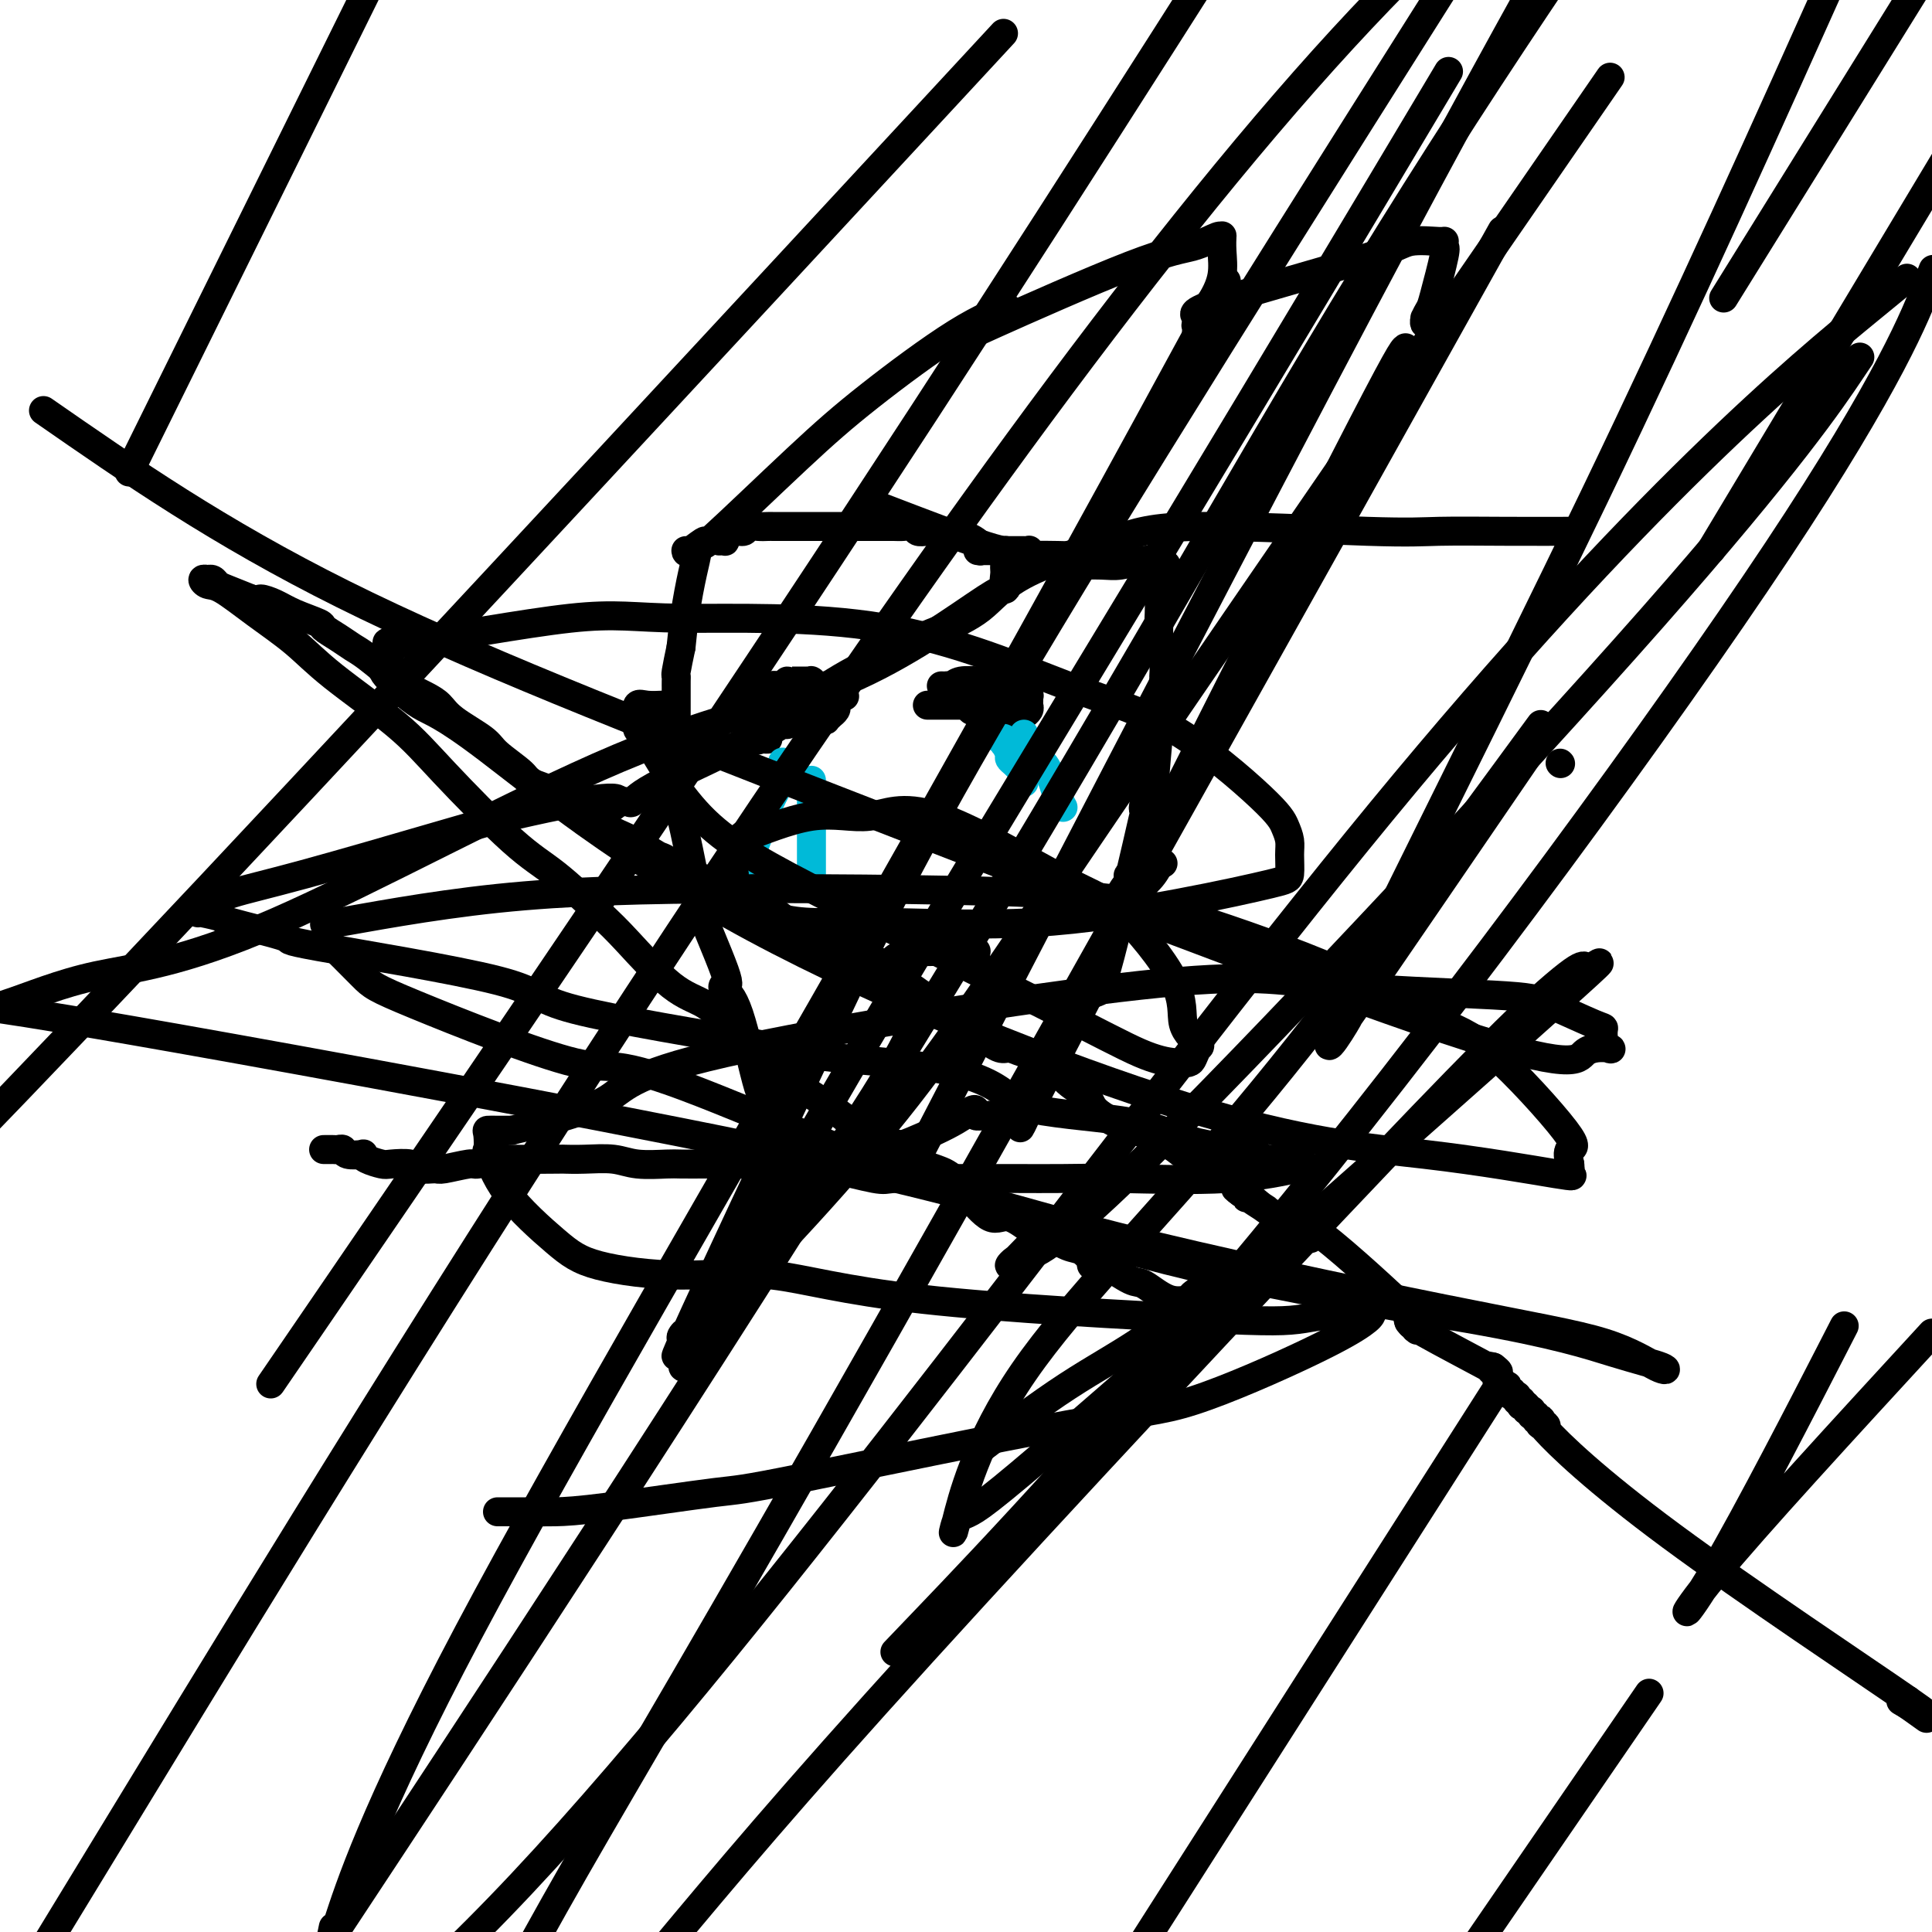 <svg viewBox='0 0 400 400' version='1.1' xmlns='http://www.w3.org/2000/svg' xmlns:xlink='http://www.w3.org/1999/xlink'><g fill='none' stroke='#000000' stroke-width='6' stroke-linecap='round' stroke-linejoin='round'><path d='M168,240c0.005,-0.026 0.009,-0.051 0,0c-0.009,0.051 -0.032,0.179 0,0c0.032,-0.179 0.118,-0.666 0,-1c-0.118,-0.334 -0.442,-0.514 -1,-1c-0.558,-0.486 -1.351,-1.279 -2,-2c-0.649,-0.721 -1.155,-1.370 -1,-1c0.155,0.370 0.972,1.760 0,0c-0.972,-1.760 -3.732,-6.670 -5,-9c-1.268,-2.330 -1.045,-2.079 -1,-1c0.045,1.079 -0.087,2.986 -1,0c-0.913,-2.986 -2.607,-10.864 -4,-15c-1.393,-4.136 -2.486,-4.529 -3,-5c-0.514,-0.471 -0.450,-1.020 0,-1c0.450,0.020 1.287,0.608 0,-3c-1.287,-3.608 -4.699,-11.412 -6,-15c-1.301,-3.588 -0.492,-2.959 0,-2c0.492,0.959 0.668,2.248 0,-1c-0.668,-3.248 -2.179,-11.032 -3,-14c-0.821,-2.968 -0.952,-1.118 -1,-1c-0.048,0.118 -0.013,-1.496 0,-2c0.013,-0.504 0.003,0.101 0,0c-0.003,-0.101 -0.001,-0.909 0,0c0.001,0.909 0.000,3.536 0,-1c-0.000,-4.536 -0.001,-16.235 0,-21c0.001,-4.765 0.003,-2.597 0,-2c-0.003,0.597 -0.011,-0.376 0,-1c0.011,-0.624 0.041,-0.899 0,-1c-0.041,-0.101 -0.155,-0.029 0,-1c0.155,-0.971 0.577,-2.986 1,-5'/><path d='M141,134c0.834,-8.982 2.419,-15.439 3,-18c0.581,-2.561 0.156,-1.228 0,-1c-0.156,0.228 -0.045,-0.649 0,-1c0.045,-0.351 0.022,-0.175 0,0'/><path d='M149,112c0.029,-0.002 0.059,-0.003 0,0c-0.059,0.003 -0.206,0.011 0,0c0.206,-0.011 0.766,-0.040 1,0c0.234,0.040 0.142,0.151 0,0c-0.142,-0.151 -0.334,-0.562 0,-1c0.334,-0.438 1.192,-0.902 2,-1c0.808,-0.098 1.565,0.170 2,0c0.435,-0.170 0.549,-0.778 1,-1c0.451,-0.222 1.241,-0.060 2,0c0.759,0.060 1.487,0.016 2,0c0.513,-0.016 0.810,-0.004 1,0c0.190,0.004 0.274,0.001 1,0c0.726,-0.001 2.095,-0.000 3,0c0.905,0.000 1.345,0.000 2,0c0.655,-0.000 1.526,-0.000 2,0c0.474,0.000 0.551,0.000 1,0c0.449,-0.000 1.270,-0.000 2,0c0.730,0.000 1.369,-0.000 2,0c0.631,0.000 1.252,0.000 2,0c0.748,-0.000 1.622,-0.000 2,0c0.378,0.000 0.261,0.000 1,0c0.739,-0.000 2.334,-0.001 3,0c0.666,0.001 0.401,0.004 1,0c0.599,-0.004 2.061,-0.015 3,0c0.939,0.015 1.357,0.057 2,0c0.643,-0.057 1.513,-0.211 2,0c0.487,0.211 0.593,0.788 1,1c0.407,0.212 1.116,0.061 2,0c0.884,-0.061 1.942,-0.030 3,0'/><path d='M195,110c6.318,0.378 2.113,0.823 1,1c-1.113,0.177 0.865,0.086 2,0c1.135,-0.086 1.429,-0.168 2,0c0.571,0.168 1.421,0.585 2,1c0.579,0.415 0.887,0.829 1,1c0.113,0.171 0.032,0.098 0,0c-0.032,-0.098 -0.014,-0.222 0,0c0.014,0.222 0.025,0.792 0,1c-0.025,0.208 -0.084,0.056 0,0c0.084,-0.056 0.313,-0.015 0,0c-0.313,0.015 -1.166,0.004 0,0c1.166,-0.004 4.351,-0.002 6,0c1.649,0.002 1.763,0.004 2,0c0.237,-0.004 0.599,-0.015 1,0c0.401,0.015 0.843,0.057 1,0c0.157,-0.057 0.031,-0.211 0,0c-0.031,0.211 0.034,0.788 0,1c-0.034,0.212 -0.167,0.061 1,0c1.167,-0.061 3.633,-0.030 5,0c1.367,0.030 1.634,0.060 2,0c0.366,-0.060 0.829,-0.208 1,0c0.171,0.208 0.049,0.774 0,1c-0.049,0.226 -0.024,0.113 0,0'/><path d='M222,116c4.262,1.154 1.418,1.037 0,1c-1.418,-0.037 -1.410,0.004 0,0c1.410,-0.004 4.220,-0.054 6,0c1.780,0.054 2.528,0.211 4,0c1.472,-0.211 3.666,-0.790 5,-1c1.334,-0.210 1.807,-0.053 2,0c0.193,0.053 0.104,0.000 0,0c-0.104,-0.000 -0.224,0.051 0,0c0.224,-0.051 0.791,-0.206 1,0c0.209,0.206 0.060,0.773 0,1c-0.060,0.227 -0.030,0.113 0,0'/><path d='M240,117c2.785,0.042 0.746,-0.354 0,0c-0.746,0.354 -0.200,1.457 0,2c0.200,0.543 0.053,0.527 0,1c-0.053,0.473 -0.014,1.435 0,2c0.014,0.565 0.003,0.731 0,1c-0.003,0.269 0.003,0.639 0,1c-0.003,0.361 -0.015,0.713 0,1c0.015,0.287 0.057,0.511 0,2c-0.057,1.489 -0.211,4.245 0,6c0.211,1.755 0.789,2.508 1,3c0.211,0.492 0.057,0.721 0,1c-0.057,0.279 -0.015,0.608 0,1c0.015,0.392 0.003,0.847 0,1c-0.003,0.153 0.001,0.005 0,0c-0.001,-0.005 -0.008,0.132 0,0c0.008,-0.132 0.031,-0.535 0,0c-0.031,0.535 -0.117,2.006 0,1c0.117,-1.006 0.438,-4.490 0,0c-0.438,4.490 -1.633,16.955 -2,22c-0.367,5.045 0.095,2.669 0,2c-0.095,-0.669 -0.745,0.368 -1,1c-0.255,0.632 -0.113,0.858 0,1c0.113,0.142 0.198,0.199 0,0c-0.198,-0.199 -0.680,-0.654 -1,0c-0.320,0.654 -0.478,2.415 0,1c0.478,-1.415 1.592,-6.008 0,1c-1.592,7.008 -5.890,25.618 -8,33c-2.110,7.382 -2.031,3.538 -2,2c0.031,-1.538 0.016,-0.769 0,0'/><path d='M227,203c-1.873,6.282 -0.555,1.487 0,0c0.555,-1.487 0.346,0.336 0,1c-0.346,0.664 -0.828,0.171 -1,0c-0.172,-0.171 -0.033,-0.018 0,0c0.033,0.018 -0.039,-0.099 0,0c0.039,0.099 0.190,0.414 0,1c-0.190,0.586 -0.722,1.443 0,0c0.722,-1.443 2.697,-5.185 0,0c-2.697,5.185 -10.067,19.298 -13,25c-2.933,5.702 -1.431,2.992 -1,2c0.431,-0.992 -0.210,-0.266 -1,0c-0.790,0.266 -1.728,0.071 -2,0c-0.272,-0.071 0.124,-0.019 0,0c-0.124,0.019 -0.768,0.005 -1,0c-0.232,-0.005 -0.052,-0.001 0,0c0.052,0.001 -0.025,0.000 0,0c0.025,-0.000 0.151,0.001 0,0c-0.151,-0.001 -0.580,-0.004 -1,0c-0.420,0.004 -0.830,0.015 -1,0c-0.170,-0.015 -0.101,-0.057 0,0c0.101,0.057 0.234,0.211 0,0c-0.234,-0.211 -0.833,-0.789 -1,-1c-0.167,-0.211 0.100,-0.057 0,0c-0.100,0.057 -0.565,0.015 -1,0c-0.435,-0.015 -0.838,-0.004 -1,0c-0.162,0.004 -0.081,0.002 0,0'/><path d='M203,231c-1.485,0.141 -0.198,-0.008 0,0c0.198,0.008 -0.694,0.171 -1,0c-0.306,-0.171 -0.026,-0.677 0,-1c0.026,-0.323 -0.202,-0.465 -1,0c-0.798,0.465 -2.165,1.536 -5,3c-2.835,1.464 -7.137,3.320 -9,4c-1.863,0.680 -1.286,0.182 -1,0c0.286,-0.182 0.283,-0.049 0,0c-0.283,0.049 -0.845,0.013 -1,0c-0.155,-0.013 0.099,-0.004 0,0c-0.099,0.004 -0.549,0.001 -1,0c-0.451,-0.001 -0.903,-0.001 -1,0c-0.097,0.001 0.162,0.003 0,0c-0.162,-0.003 -0.746,-0.011 -1,0c-0.254,0.011 -0.177,0.041 0,0c0.177,-0.041 0.453,-0.155 -1,0c-1.453,0.155 -4.637,0.578 -6,1c-1.363,0.422 -0.905,0.845 -1,1c-0.095,0.155 -0.741,0.044 -1,0c-0.259,-0.044 -0.129,-0.022 0,0'/><path d='M173,239c-4.868,1.238 -2.036,0.333 -1,0c1.036,-0.333 0.278,-0.093 0,0c-0.278,0.093 -0.074,0.039 0,0c0.074,-0.039 0.020,-0.062 0,0c-0.020,0.062 -0.005,0.209 0,0c0.005,-0.209 0.002,-0.774 0,-1c-0.002,-0.226 -0.001,-0.113 0,0'/><path d='M159,147c-0.000,-0.301 -0.000,-0.603 0,-1c0.000,-0.397 0.000,-0.890 0,-1c-0.000,-0.110 -0.001,0.163 0,0c0.001,-0.163 0.004,-0.761 0,-1c-0.004,-0.239 -0.016,-0.120 0,0c0.016,0.120 0.060,0.243 0,0c-0.060,-0.243 -0.223,-0.850 0,-1c0.223,-0.150 0.830,0.156 1,0c0.170,-0.156 -0.099,-0.774 0,-1c0.099,-0.226 0.566,-0.061 1,0c0.434,0.061 0.834,0.016 1,0c0.166,-0.016 0.096,-0.004 0,0c-0.096,0.004 -0.218,0.001 0,0c0.218,-0.001 0.777,-0.000 1,0c0.223,0.000 0.112,0.000 0,0'/><path d='M163,142c0.574,-1.000 0.010,-1.000 0,-1c-0.010,-0.000 0.536,-0.000 1,0c0.464,0.000 0.846,0.000 1,0c0.154,-0.000 0.079,-0.000 0,0c-0.079,0.000 -0.161,0.000 0,0c0.161,-0.000 0.565,-0.000 1,0c0.435,0.000 0.901,0.000 1,0c0.099,-0.000 -0.170,-0.001 0,0c0.170,0.001 0.780,0.004 1,0c0.220,-0.004 0.049,-0.015 0,0c-0.049,0.015 0.024,0.057 0,0c-0.024,-0.057 -0.146,-0.211 0,0c0.146,0.211 0.560,0.789 1,1c0.440,0.211 0.906,0.057 1,0c0.094,-0.057 -0.185,-0.015 0,0c0.185,0.015 0.835,0.004 1,0c0.165,-0.004 -0.153,-0.001 0,0c0.153,0.001 0.777,0.001 1,0c0.223,-0.001 0.046,-0.001 0,0c-0.046,0.001 0.039,0.004 0,0c-0.039,-0.004 -0.203,-0.016 0,0c0.203,0.016 0.773,0.060 1,0c0.227,-0.060 0.112,-0.222 0,0c-0.112,0.222 -0.223,0.829 0,1c0.223,0.171 0.778,-0.094 1,0c0.222,0.094 0.111,0.547 0,1'/><path d='M174,144c1.706,0.306 0.471,0.071 0,0c-0.471,-0.071 -0.178,0.022 0,0c0.178,-0.022 0.240,-0.160 0,0c-0.240,0.160 -0.783,0.618 -1,1c-0.217,0.382 -0.110,0.690 0,1c0.110,0.310 0.222,0.623 0,1c-0.222,0.377 -0.777,0.819 -1,1c-0.223,0.181 -0.115,0.101 0,0c0.115,-0.101 0.238,-0.223 0,0c-0.238,0.223 -0.838,0.792 -1,1c-0.162,0.208 0.114,0.056 0,0c-0.114,-0.056 -0.618,-0.015 -1,0c-0.382,0.015 -0.642,0.004 -1,0c-0.358,-0.004 -0.813,-0.001 -1,0c-0.187,0.001 -0.105,0.000 0,0c0.105,-0.000 0.234,-0.000 0,0c-0.234,0.000 -0.833,0.000 -1,0c-0.167,-0.000 0.096,-0.001 0,0c-0.096,0.001 -0.551,0.005 -1,0c-0.449,-0.005 -0.891,-0.017 -1,0c-0.109,0.017 0.117,0.064 0,0c-0.117,-0.064 -0.577,-0.238 -1,0c-0.423,0.238 -0.810,0.887 -1,1c-0.190,0.113 -0.184,-0.309 -1,0c-0.816,0.309 -2.456,1.351 -3,2c-0.544,0.649 0.007,0.906 0,1c-0.007,0.094 -0.574,0.027 -1,0c-0.426,-0.027 -0.713,-0.013 -1,0'/><path d='M157,153c-2.166,0.683 -0.580,0.391 0,0c0.580,-0.391 0.155,-0.882 0,-1c-0.155,-0.118 -0.042,0.137 0,0c0.042,-0.137 0.011,-0.666 0,-1c-0.011,-0.334 -0.003,-0.475 0,0c0.003,0.475 0.001,1.564 0,2c-0.001,0.436 -0.000,0.218 0,0'/><path d='M165,146c-0.081,0.000 -0.161,0.000 0,0c0.161,-0.000 0.565,-0.001 1,0c0.435,0.001 0.901,0.004 1,0c0.099,-0.004 -0.170,-0.016 0,0c0.170,0.016 0.777,0.061 1,0c0.223,-0.061 0.060,-0.226 0,0c-0.060,0.226 -0.017,0.845 0,1c0.017,0.155 0.008,-0.155 0,0c-0.008,0.155 -0.016,0.773 0,1c0.016,0.227 0.054,0.061 0,0c-0.054,-0.061 -0.200,-0.016 -1,0c-0.800,0.016 -2.254,0.005 -3,0c-0.746,-0.005 -0.786,-0.004 -1,0c-0.214,0.004 -0.604,0.011 -1,0c-0.396,-0.011 -0.799,-0.042 -1,0c-0.201,0.042 -0.200,0.155 0,0c0.200,-0.155 0.600,-0.577 1,-1'/><path d='M162,147c-0.932,0.199 -0.261,0.197 0,0c0.261,-0.197 0.112,-0.589 0,-1c-0.112,-0.411 -0.188,-0.842 0,-1c0.188,-0.158 0.639,-0.042 1,0c0.361,0.042 0.633,0.011 1,0c0.367,-0.011 0.830,-0.003 1,0c0.170,0.003 0.046,0.001 0,0c-0.046,-0.001 -0.013,-0.000 0,0c0.013,0.000 0.007,0.000 0,0'/><path d='M195,142c0.032,0.001 0.064,0.001 0,0c-0.064,-0.001 -0.223,-0.004 0,0c0.223,0.004 0.830,0.015 1,0c0.170,-0.015 -0.097,-0.057 0,0c0.097,0.057 0.557,0.212 1,0c0.443,-0.212 0.868,-0.790 2,-1c1.132,-0.210 2.972,-0.053 4,0c1.028,0.053 1.246,0.000 2,0c0.754,-0.000 2.045,0.052 3,0c0.955,-0.052 1.575,-0.207 2,0c0.425,0.207 0.653,0.778 1,1c0.347,0.222 0.811,0.097 1,0c0.189,-0.097 0.103,-0.167 0,0c-0.103,0.167 -0.224,0.570 0,1c0.224,0.430 0.793,0.889 1,1c0.207,0.111 0.052,-0.124 0,0c-0.052,0.124 0.000,0.608 0,1c-0.000,0.392 -0.052,0.694 0,1c0.052,0.306 0.208,0.618 0,1c-0.208,0.382 -0.781,0.834 -1,1c-0.219,0.166 -0.083,0.045 0,0c0.083,-0.045 0.114,-0.016 0,0c-0.114,0.016 -0.373,0.018 -1,0c-0.627,-0.018 -1.621,-0.056 -2,0c-0.379,0.056 -0.143,0.206 -1,0c-0.857,-0.206 -2.807,-0.766 -4,-1c-1.193,-0.234 -1.629,-0.140 -2,0c-0.371,0.140 -0.677,0.326 -1,0c-0.323,-0.326 -0.661,-1.163 -1,-2'/><path d='M200,145c-2.011,-0.248 -0.540,0.130 0,0c0.540,-0.130 0.149,-0.770 0,-1c-0.149,-0.230 -0.055,-0.051 0,0c0.055,0.051 0.070,-0.025 0,0c-0.070,0.025 -0.226,0.150 0,0c0.226,-0.150 0.833,-0.576 1,-1c0.167,-0.424 -0.105,-0.846 0,-1c0.105,-0.154 0.588,-0.041 1,0c0.412,0.041 0.754,0.011 1,0c0.246,-0.011 0.395,-0.004 1,0c0.605,0.004 1.665,0.005 2,0c0.335,-0.005 -0.054,-0.015 0,0c0.054,0.015 0.550,0.056 1,0c0.450,-0.056 0.853,-0.207 1,0c0.147,0.207 0.039,0.772 0,1c-0.039,0.228 -0.011,0.118 0,0c0.011,-0.118 0.003,-0.243 0,0c-0.003,0.243 0.000,0.854 0,1c-0.000,0.146 -0.004,-0.172 0,0c0.004,0.172 0.016,0.834 0,1c-0.016,0.166 -0.060,-0.166 0,0c0.060,0.166 0.223,0.829 0,1c-0.223,0.171 -0.833,-0.150 -1,0c-0.167,0.150 0.109,0.772 0,1c-0.109,0.228 -0.604,0.063 -1,0c-0.396,-0.063 -0.694,-0.024 -1,0c-0.306,0.024 -0.621,0.031 -1,0c-0.379,-0.031 -0.823,-0.101 -1,0c-0.177,0.101 -0.086,0.373 0,0c0.086,-0.373 0.167,-1.392 0,-2c-0.167,-0.608 -0.584,-0.804 -1,-1'/><path d='M202,144c-0.380,-0.497 -0.830,-0.238 -1,0c-0.170,0.238 -0.061,0.456 0,0c0.061,-0.456 0.073,-1.586 0,-2c-0.073,-0.414 -0.230,-0.111 0,0c0.230,0.111 0.846,0.029 1,0c0.154,-0.029 -0.155,-0.004 0,0c0.155,0.004 0.774,-0.014 1,0c0.226,0.014 0.061,0.060 0,0c-0.061,-0.060 -0.016,-0.227 0,0c0.016,0.227 0.004,0.848 0,1c-0.004,0.152 -0.001,-0.166 0,0c0.001,0.166 -0.002,0.815 0,1c0.002,0.185 0.007,-0.094 0,0c-0.007,0.094 -0.026,0.561 0,1c0.026,0.439 0.099,0.850 0,1c-0.099,0.150 -0.369,0.040 -1,0c-0.631,-0.040 -1.623,-0.011 -2,0c-0.377,0.011 -0.140,0.003 -1,0c-0.860,-0.003 -2.818,-0.001 -4,0c-1.182,0.001 -1.587,0.000 -2,0c-0.413,-0.000 -0.832,-0.000 -1,0c-0.168,0.000 -0.084,0.000 0,0'/></g>
<g fill='none' stroke='#00BAD8' stroke-width='6' stroke-linecap='round' stroke-linejoin='round'><path d='M207,153c0.414,-0.128 0.828,-0.256 1,0c0.172,0.256 0.101,0.894 0,1c-0.101,0.106 -0.233,-0.322 0,0c0.233,0.322 0.832,1.392 1,2c0.168,0.608 -0.095,0.754 0,1c0.095,0.246 0.547,0.591 1,1c0.453,0.409 0.906,0.880 1,1c0.094,0.120 -0.171,-0.113 0,0c0.171,0.113 0.778,0.570 1,1c0.222,0.430 0.060,0.834 0,1c-0.060,0.166 -0.016,0.096 0,0c0.016,-0.096 0.004,-0.218 0,0c-0.004,0.218 -0.001,0.777 0,1c0.001,0.223 0.001,0.112 0,0'/><path d='M212,152c0.033,0.446 0.066,0.893 0,1c-0.066,0.107 -0.229,-0.125 0,0c0.229,0.125 0.852,0.608 1,1c0.148,0.392 -0.178,0.692 0,1c0.178,0.308 0.859,0.624 1,1c0.141,0.376 -0.260,0.812 0,1c0.260,0.188 1.180,0.127 2,1c0.820,0.873 1.540,2.679 2,4c0.460,1.321 0.659,2.158 1,3c0.341,0.842 0.822,1.688 1,2c0.178,0.312 0.051,0.089 0,0c-0.051,-0.089 -0.025,-0.045 0,0'/><path d='M162,158c-0.006,0.063 -0.012,0.126 0,0c0.012,-0.126 0.040,-0.442 0,0c-0.040,0.442 -0.150,1.640 0,2c0.150,0.360 0.558,-0.119 0,1c-0.558,1.119 -2.083,3.836 -3,6c-0.917,2.164 -1.226,3.774 -2,6c-0.774,2.226 -2.011,5.066 -3,8c-0.989,2.934 -1.729,5.962 -2,7c-0.271,1.038 -0.073,0.087 0,0c0.073,-0.087 0.021,0.689 0,1c-0.021,0.311 -0.010,0.155 0,0'/><path d='M168,162c0.000,0.134 0.000,0.267 0,0c0.000,-0.267 0.000,-0.935 0,0c0.000,0.935 0.000,3.473 0,4c-0.000,0.527 0.000,-0.958 0,1c0.000,1.958 0.000,7.360 0,10c0.000,2.640 0.000,2.518 0,3c0.000,0.482 0.000,1.566 0,2c0.000,0.434 0.000,0.217 0,0'/></g>
<g fill='none' stroke='#000000' stroke-width='6' stroke-linecap='round' stroke-linejoin='round'><path d='M183,201c0.022,0.120 0.044,0.240 0,0c-0.044,-0.240 -0.155,-0.838 0,-1c0.155,-0.162 0.576,0.114 1,0c0.424,-0.114 0.851,-0.619 1,-1c0.149,-0.381 0.020,-0.638 1,-1c0.980,-0.362 3.069,-0.829 4,-1c0.931,-0.171 0.705,-0.046 1,0c0.295,0.046 1.112,0.012 2,0c0.888,-0.012 1.848,-0.003 2,0c0.152,0.003 -0.505,0.001 0,0c0.505,-0.001 2.173,-0.000 3,0c0.827,0.000 0.814,0.000 1,0c0.186,-0.000 0.572,-0.001 1,0c0.428,0.001 0.899,0.004 1,0c0.101,-0.004 -0.169,-0.015 0,0c0.169,0.015 0.777,0.056 1,0c0.223,-0.056 0.060,-0.207 0,0c-0.060,0.207 -0.017,0.774 0,1c0.017,0.226 0.009,0.113 0,0'/><path d='M142,114c0.029,0.305 0.058,0.609 1,0c0.942,-0.609 2.796,-2.133 3,-2c0.204,0.133 -1.243,1.923 2,-1c3.243,-2.923 11.177,-10.559 17,-16c5.823,-5.441 9.536,-8.689 15,-13c5.464,-4.311 12.681,-9.686 18,-13c5.319,-3.314 8.742,-4.566 10,-5c1.258,-0.434 0.351,-0.049 0,0c-0.351,0.049 -0.144,-0.238 0,0c0.144,0.238 0.227,0.999 0,1c-0.227,0.001 -0.765,-0.760 -2,0c-1.235,0.760 -3.168,3.041 -4,4c-0.832,0.959 -0.562,0.597 -1,1c-0.438,0.403 -1.585,1.571 -2,2c-0.415,0.429 -0.097,0.121 0,0c0.097,-0.121 -0.026,-0.053 0,0c0.026,0.053 0.202,0.092 0,0c-0.202,-0.092 -0.782,-0.313 0,-1c0.782,-0.687 2.928,-1.838 3,-2c0.072,-0.162 -1.928,0.665 4,-2c5.928,-2.665 19.785,-8.821 28,-12c8.215,-3.179 10.789,-3.380 13,-4c2.211,-0.620 4.058,-1.658 5,-2c0.942,-0.342 0.979,0.011 1,0c0.021,-0.011 0.025,-0.387 0,0c-0.025,0.387 -0.079,1.537 0,3c0.079,1.463 0.290,3.240 0,5c-0.290,1.760 -1.083,3.503 -2,5c-0.917,1.497 -1.959,2.749 -3,4'/><path d='M248,66c-0.784,1.776 -0.244,1.716 0,2c0.244,0.284 0.194,0.911 0,1c-0.194,0.089 -0.530,-0.362 0,-1c0.530,-0.638 1.925,-1.463 1,-2c-0.925,-0.537 -4.171,-0.786 2,-3c6.171,-2.214 21.758,-6.393 30,-9c8.242,-2.607 9.138,-3.641 11,-4c1.862,-0.359 4.688,-0.044 6,0c1.312,0.044 1.109,-0.182 1,0c-0.109,0.182 -0.124,0.773 0,1c0.124,0.227 0.387,0.090 0,2c-0.387,1.910 -1.424,5.867 -2,8c-0.576,2.133 -0.690,2.442 -1,3c-0.310,0.558 -0.815,1.366 -1,2c-0.185,0.634 -0.050,1.094 0,1c0.050,-0.094 0.014,-0.741 0,-1c-0.014,-0.259 -0.007,-0.129 0,0'/><path d='M291,72c-0.531,0.353 -1.063,0.706 -13,24c-11.937,23.294 -35.280,69.529 -44,87c-8.720,17.471 -2.816,6.176 -1,2c1.816,-4.176 -0.455,-1.235 -1,0c-0.545,1.235 0.638,0.764 2,0c1.362,-0.764 2.905,-1.821 4,-3c1.095,-1.179 1.741,-2.480 2,-3c0.259,-0.520 0.129,-0.260 0,0'/><path d='M240,179c-0.236,-0.087 -0.472,-0.174 -1,0c-0.528,0.174 -1.349,0.610 -2,1c-0.651,0.390 -1.133,0.733 -2,1c-0.867,0.267 -2.118,0.456 -1,0c1.118,-0.456 4.605,-1.559 6,-2c1.395,-0.441 0.697,-0.221 0,0'/><path d='M213,258c-1.883,1.957 -3.766,3.914 -4,4c-0.234,0.086 1.180,-1.698 3,-2c1.820,-0.302 4.044,0.878 29,-24c24.956,-24.878 72.642,-75.813 101,-108c28.358,-32.187 37.388,-45.625 41,-51c3.612,-5.375 1.806,-2.688 0,0'/><path d='M319,150c-20.995,28.636 -41.990,57.271 -61,80c-19.010,22.729 -36.037,39.550 -46,54c-9.963,14.450 -12.864,26.529 -14,31c-1.136,4.471 -0.508,1.332 0,0c0.508,-1.332 0.895,-0.859 3,-2c2.105,-1.141 5.928,-3.897 29,-24c23.072,-20.103 65.391,-57.554 85,-75c19.609,-17.446 16.507,-14.888 15,-14c-1.507,0.888 -1.418,0.105 -2,0c-0.582,-0.105 -1.837,0.467 -6,4c-4.163,3.533 -11.236,10.028 -36,36c-24.764,25.972 -67.218,71.421 -95,102c-27.782,30.579 -40.891,46.290 -54,62'/><path d='M192,335c-5.823,6.086 -11.646,12.172 0,0c11.646,-12.172 40.761,-42.603 76,-86c35.239,-43.397 76.603,-99.761 100,-135c23.397,-35.239 28.828,-49.354 31,-55c2.172,-5.646 1.086,-2.823 0,0'/><path d='M387,64c6.768,-5.548 13.536,-11.095 0,0c-13.536,11.095 -47.375,38.833 -101,104c-53.625,65.167 -127.036,167.762 -178,222c-50.964,54.238 -79.482,60.119 -108,66'/><path d='M66,272c-8.622,12.600 -17.244,25.200 0,0c17.244,-25.200 60.356,-88.200 98,-145c37.644,-56.800 69.822,-107.400 102,-158'/><path d='M191,25c14.533,-15.689 29.067,-31.378 0,0c-29.067,31.378 -101.733,109.822 -147,158c-45.267,48.178 -63.133,66.089 -81,84'/><path d='M35,81c-7.167,14.500 -14.333,29.000 0,0c14.333,-29.000 50.167,-101.500 86,-174'/><path d='M30,369c-23.578,38.689 -47.156,77.378 0,0c47.156,-77.378 165.044,-270.822 248,-361c82.956,-90.178 130.978,-77.089 179,-64'/><path d='M366,47c-7.917,12.750 -15.833,25.500 0,0c15.833,-25.500 55.417,-89.250 95,-153'/><path d='M379,280c2.446,-4.762 4.893,-9.524 0,0c-4.893,9.524 -17.125,33.333 -24,45c-6.875,11.667 -8.393,11.190 0,1c8.393,-10.190 26.696,-30.095 45,-50'/><path d='M337,357c3.833,-5.583 7.667,-11.167 0,0c-7.667,11.167 -26.833,39.083 -46,67'/><path d='M300,303c8.083,-12.667 16.167,-25.333 0,0c-16.167,25.333 -56.583,88.667 -97,152'/><path d='M365,96c-9.250,15.417 -18.500,30.833 0,0c18.500,-30.833 64.750,-107.917 111,-185'/><path d='M318,154c-15.735,23.011 -31.470,46.022 -37,54c-5.530,7.978 -0.853,0.922 -2,3c-1.147,2.078 -8.116,13.290 0,-4c8.116,-17.290 31.319,-63.083 51,-104c19.681,-40.917 35.841,-76.959 52,-113'/><path d='M323,31c8.981,-13.018 17.962,-26.036 0,0c-17.962,26.036 -62.868,91.124 -90,131c-27.132,39.876 -36.491,54.538 -50,71c-13.509,16.462 -31.170,34.723 -38,41c-6.830,6.277 -2.830,0.572 -3,2c-0.170,1.428 -4.509,9.991 0,0c4.509,-9.991 17.868,-38.536 29,-62c11.132,-23.464 20.038,-41.847 46,-85c25.962,-43.153 68.981,-111.077 112,-179'/><path d='M248,69c5.112,-9.407 10.223,-18.813 0,0c-10.223,18.813 -35.781,65.847 -66,119c-30.219,53.153 -65.097,112.426 -85,150c-19.903,37.574 -24.829,53.450 -27,60c-2.171,6.550 -1.585,3.775 -1,1'/><path d='M72,396c-10.768,16.310 -21.536,32.619 0,0c21.536,-32.619 75.375,-114.167 116,-180c40.625,-65.833 68.036,-115.952 95,-160c26.964,-44.048 53.482,-82.024 80,-120'/><path d='M298,71c11.262,-20.179 22.524,-40.357 0,0c-22.524,40.357 -78.833,141.250 -115,205c-36.167,63.750 -52.190,90.357 -64,111c-11.810,20.643 -19.405,35.321 -27,50'/><path d='M197,226c-7.378,14.244 -14.756,28.489 0,0c14.756,-28.489 51.644,-99.711 76,-146c24.356,-46.289 36.178,-67.644 48,-89'/><path d='M295,23c4.247,-7.118 8.494,-14.236 0,0c-8.494,14.236 -29.729,49.825 -54,90c-24.271,40.175 -51.578,84.936 -69,115c-17.422,30.064 -24.959,45.433 -28,51c-3.041,5.567 -1.585,1.334 -2,2c-0.415,0.666 -2.700,6.231 5,-4c7.700,-10.231 25.383,-36.258 34,-50c8.617,-13.742 8.166,-15.200 8,-16c-0.166,-0.800 -0.047,-0.943 0,-1c0.047,-0.057 0.024,-0.029 0,0'/><path d='M203,300c6.083,-4.599 12.166,-9.197 18,-13c5.834,-3.803 11.420,-6.810 16,-10c4.580,-3.190 8.155,-6.564 10,-8c1.845,-1.436 1.959,-0.935 2,-1c0.041,-0.065 0.007,-0.697 0,-1c-0.007,-0.303 0.012,-0.277 0,0c-0.012,0.277 -0.056,0.806 0,1c0.056,0.194 0.212,0.052 0,0c-0.212,-0.052 -0.792,-0.014 -1,0c-0.208,0.014 -0.046,0.004 0,0c0.046,-0.004 -0.026,-0.001 0,0c0.026,0.001 0.150,0.000 0,0c-0.150,-0.000 -0.575,-0.000 -1,0'/><path d='M247,268c6.787,-5.010 1.756,-1.536 0,0c-1.756,1.536 -0.235,1.132 0,1c0.235,-0.132 -0.815,0.006 -1,0c-0.185,-0.006 0.497,-0.157 0,0c-0.497,0.157 -2.171,0.620 -4,0c-1.829,-0.620 -3.813,-2.324 -5,-3c-1.187,-0.676 -1.576,-0.324 -3,-1c-1.424,-0.676 -3.884,-2.381 -5,-3c-1.116,-0.619 -0.888,-0.152 -1,0c-0.112,0.152 -0.564,-0.010 -1,0c-0.436,0.010 -0.854,0.192 -1,0c-0.146,-0.192 -0.019,-0.757 0,-1c0.019,-0.243 -0.071,-0.164 0,0c0.071,0.164 0.303,0.411 0,0c-0.303,-0.411 -1.141,-1.482 -2,-2c-0.859,-0.518 -1.740,-0.485 -3,-1c-1.260,-0.515 -2.900,-1.579 -4,-2c-1.100,-0.421 -1.661,-0.200 -3,-1c-1.339,-0.800 -3.456,-2.622 -5,-3c-1.544,-0.378 -2.516,0.689 -4,0c-1.484,-0.689 -3.481,-3.133 -5,-5c-1.519,-1.867 -2.560,-3.157 -4,-4c-1.440,-0.843 -3.280,-1.238 -5,-2c-1.720,-0.762 -3.320,-1.892 -5,-3c-1.680,-1.108 -3.440,-2.194 -5,-3c-1.560,-0.806 -2.920,-1.332 -4,-2c-1.080,-0.668 -1.880,-1.476 -4,-3c-2.120,-1.524 -5.560,-3.762 -9,-6'/><path d='M164,224c-7.414,-5.460 -5.449,-5.111 -6,-6c-0.551,-0.889 -3.619,-3.017 -6,-5c-2.381,-1.983 -4.074,-3.822 -6,-5c-1.926,-1.178 -4.085,-1.696 -7,-4c-2.915,-2.304 -6.585,-6.396 -9,-9c-2.415,-2.604 -3.576,-3.721 -6,-6c-2.424,-2.279 -6.110,-5.721 -9,-8c-2.890,-2.279 -4.983,-3.395 -9,-7c-4.017,-3.605 -9.958,-9.698 -14,-14c-4.042,-4.302 -6.185,-6.813 -10,-10c-3.815,-3.187 -9.302,-7.049 -13,-10c-3.698,-2.951 -5.609,-4.991 -8,-7c-2.391,-2.009 -5.264,-3.988 -8,-6c-2.736,-2.012 -5.336,-4.056 -7,-5c-1.664,-0.944 -2.393,-0.789 -3,-1c-0.607,-0.211 -1.092,-0.788 -1,-1c0.092,-0.212 0.760,-0.058 1,0c0.240,0.058 0.053,0.019 0,0c-0.053,-0.019 0.028,-0.017 0,0c-0.028,0.017 -0.165,0.049 0,0c0.165,-0.049 0.632,-0.178 1,0c0.368,0.178 0.638,0.663 1,1c0.362,0.337 0.818,0.525 2,1c1.182,0.475 3.091,1.238 5,2'/><path d='M52,124c1.707,0.428 1.474,-0.002 2,0c0.526,0.002 1.810,0.437 3,1c1.190,0.563 2.286,1.253 4,2c1.714,0.747 4.046,1.549 5,2c0.954,0.451 0.531,0.551 1,1c0.469,0.449 1.828,1.247 3,2c1.172,0.753 2.155,1.462 3,2c0.845,0.538 1.553,0.906 3,2c1.447,1.094 3.633,2.914 5,4c1.367,1.086 1.914,1.439 3,2c1.086,0.561 2.710,1.331 4,2c1.290,0.669 2.244,1.236 3,2c0.756,0.764 1.312,1.724 3,3c1.688,1.276 4.507,2.869 6,4c1.493,1.131 1.660,1.799 3,3c1.340,1.201 3.851,2.935 5,4c1.149,1.065 0.935,1.461 2,2c1.065,0.539 3.410,1.221 5,2c1.590,0.779 2.426,1.656 3,2c0.574,0.344 0.886,0.156 2,1c1.114,0.844 3.029,2.721 5,4c1.971,1.279 3.999,1.962 6,3c2.001,1.038 3.977,2.432 5,3c1.023,0.568 1.093,0.310 2,1c0.907,0.690 2.650,2.330 4,3c1.350,0.670 2.308,0.371 4,1c1.692,0.629 4.119,2.185 6,3c1.881,0.815 3.215,0.889 4,1c0.785,0.111 1.019,0.261 2,1c0.981,0.739 2.709,2.068 4,3c1.291,0.932 2.146,1.466 3,2'/><path d='M165,192c9.579,5.350 6.025,3.724 5,3c-1.025,-0.724 0.477,-0.547 2,0c1.523,0.547 3.065,1.464 4,2c0.935,0.536 1.261,0.692 2,1c0.739,0.308 1.891,0.768 3,1c1.109,0.232 2.173,0.235 3,1c0.827,0.765 1.415,2.292 2,3c0.585,0.708 1.165,0.599 2,1c0.835,0.401 1.924,1.314 3,2c1.076,0.686 2.141,1.144 3,2c0.859,0.856 1.514,2.109 3,3c1.486,0.891 3.803,1.418 5,2c1.197,0.582 1.275,1.218 2,2c0.725,0.782 2.097,1.711 3,2c0.903,0.289 1.339,-0.061 2,0c0.661,0.061 1.549,0.532 3,1c1.451,0.468 3.464,0.931 5,2c1.536,1.069 2.595,2.743 4,4c1.405,1.257 3.157,2.098 4,3c0.843,0.902 0.776,1.866 2,3c1.224,1.134 3.737,2.437 5,3c1.263,0.563 1.275,0.386 3,1c1.725,0.614 5.162,2.020 7,3c1.838,0.980 2.076,1.534 3,2c0.924,0.466 2.535,0.843 5,2c2.465,1.157 5.784,3.094 7,4c1.216,0.906 0.327,0.782 0,1c-0.327,0.218 -0.094,0.776 0,1c0.094,0.224 0.047,0.112 0,0'/><path d='M257,247c11.232,7.272 2.813,1.953 0,0c-2.813,-1.953 -0.020,-0.539 1,0c1.020,0.539 0.267,0.205 0,0c-0.267,-0.205 -0.049,-0.279 0,0c0.049,0.279 -0.072,0.912 0,1c0.072,0.088 0.338,-0.370 1,0c0.662,0.370 1.720,1.568 4,3c2.280,1.432 5.781,3.100 7,4c1.219,0.900 0.156,1.033 0,1c-0.156,-0.033 0.594,-0.231 1,0c0.406,0.231 0.466,0.892 0,0c-0.466,-0.892 -1.459,-3.339 3,0c4.459,3.339 14.370,12.462 18,16c3.630,3.538 0.977,1.491 0,1c-0.977,-0.491 -0.279,0.574 0,1c0.279,0.426 0.140,0.213 0,0'/><path d='M292,274c2.780,2.780 0.730,0.731 0,0c-0.730,-0.731 -0.140,-0.144 0,0c0.140,0.144 -0.170,-0.157 0,0c0.170,0.157 0.821,0.771 1,1c0.179,0.229 -0.113,0.074 0,0c0.113,-0.074 0.631,-0.066 1,0c0.369,0.066 0.590,0.189 0,0c-0.590,-0.189 -1.989,-0.692 1,1c2.989,1.692 10.368,5.577 13,7c2.632,1.423 0.516,0.383 0,0c-0.516,-0.383 0.567,-0.109 1,0c0.433,0.109 0.217,0.055 0,0'/><path d='M309,283c2.569,1.635 0.493,1.222 0,1c-0.493,-0.222 0.599,-0.251 1,0c0.401,0.251 0.111,0.784 0,1c-0.111,0.216 -0.044,0.114 0,0c0.044,-0.114 0.063,-0.241 0,0c-0.063,0.241 -0.209,0.849 0,1c0.209,0.151 0.774,-0.157 1,0c0.226,0.157 0.112,0.778 0,1c-0.112,0.222 -0.222,0.044 0,0c0.222,-0.044 0.776,0.044 1,0c0.224,-0.044 0.116,-0.222 0,0c-0.116,0.222 -0.241,0.844 0,1c0.241,0.156 0.850,-0.155 1,0c0.150,0.155 -0.157,0.777 0,1c0.157,0.223 0.778,0.046 1,0c0.222,-0.046 0.046,0.040 0,0c-0.046,-0.040 0.039,-0.207 0,0c-0.039,0.207 -0.203,0.786 0,1c0.203,0.214 0.772,0.061 1,0c0.228,-0.061 0.114,-0.031 0,0'/><path d='M315,290c0.928,1.309 0.248,1.083 0,1c-0.248,-0.083 -0.062,-0.023 0,0c0.062,0.023 0.002,0.010 0,0c-0.002,-0.010 0.056,-0.017 0,0c-0.056,0.017 -0.225,0.057 0,0c0.225,-0.057 0.845,-0.213 1,0c0.155,0.213 -0.156,0.793 0,1c0.156,0.207 0.777,0.041 1,0c0.223,-0.041 0.046,0.041 0,0c-0.046,-0.041 0.039,-0.207 0,0c-0.039,0.207 -0.203,0.786 0,1c0.203,0.214 0.772,0.061 1,0c0.228,-0.061 0.114,-0.031 0,0'/><path d='M318,293c0.404,0.686 -0.087,0.902 0,1c0.087,0.098 0.754,0.078 1,0c0.246,-0.078 0.073,-0.215 0,0c-0.073,0.215 -0.047,0.780 0,1c0.047,0.220 0.114,0.094 0,0c-0.114,-0.094 -0.408,-0.155 0,0c0.408,0.155 1.519,0.527 1,0c-0.519,-0.527 -2.667,-1.953 0,1c2.667,2.953 10.148,10.286 26,22c15.852,11.714 40.076,27.807 49,34c8.924,6.193 2.550,2.484 0,1c-2.550,-1.484 -1.275,-0.742 0,0'/><path d='M395,353c7.583,5.417 2.042,1.458 0,0c-2.042,-1.458 -0.583,-0.417 0,0c0.583,0.417 0.292,0.208 0,0'/><path d='M395,352c0.000,0.000 0.100,0.100 0.1,0.1'/><path d='M103,313c0.922,0.002 1.845,0.003 3,0c1.155,-0.003 2.543,-0.012 4,0c1.457,0.012 2.983,0.045 5,0c2.017,-0.045 4.526,-0.169 11,-1c6.474,-0.831 16.914,-2.370 22,-3c5.086,-0.630 4.820,-0.350 18,-3c13.180,-2.650 39.808,-8.229 55,-11c15.192,-2.771 18.947,-2.732 26,-5c7.053,-2.268 17.402,-6.842 24,-10c6.598,-3.158 9.444,-4.901 11,-6c1.556,-1.099 1.823,-1.556 2,-2c0.177,-0.444 0.266,-0.877 0,-1c-0.266,-0.123 -0.885,0.062 -1,0c-0.115,-0.062 0.274,-0.372 -2,0c-2.274,0.372 -7.211,1.425 -11,2c-3.789,0.575 -6.431,0.671 -21,0c-14.569,-0.671 -41.066,-2.110 -58,-4c-16.934,-1.890 -24.305,-4.231 -31,-5c-6.695,-0.769 -12.716,0.034 -19,0c-6.284,-0.034 -12.833,-0.906 -17,-2c-4.167,-1.094 -5.953,-2.408 -9,-5c-3.047,-2.592 -7.354,-6.460 -10,-10c-2.646,-3.540 -3.632,-6.752 -4,-8c-0.368,-1.248 -0.118,-0.530 0,-1c0.118,-0.470 0.104,-2.126 0,-3c-0.104,-0.874 -0.297,-0.966 0,-1c0.297,-0.034 1.085,-0.010 2,0c0.915,0.010 1.958,0.005 3,0'/><path d='M106,234c4.825,-1.132 14.387,-3.463 19,-6c4.613,-2.537 4.276,-5.279 25,-10c20.724,-4.721 62.509,-11.422 86,-14c23.491,-2.578 28.687,-1.032 39,0c10.313,1.032 25.743,1.550 34,2c8.257,0.450 9.339,0.832 12,2c2.661,1.168 6.900,3.122 9,4c2.100,0.878 2.063,0.679 2,1c-0.063,0.321 -0.150,1.163 0,2c0.150,0.837 0.537,1.669 1,2c0.463,0.331 1.004,0.160 0,0c-1.004,-0.160 -3.551,-0.308 -5,1c-1.449,1.308 -1.801,4.072 -29,-5c-27.199,-9.072 -81.246,-29.981 -125,-47c-43.754,-17.019 -77.215,-30.148 -103,-43c-25.785,-12.852 -43.892,-25.426 -62,-38'/><path d='M185,106c-2.030,-0.779 -4.061,-1.558 0,0c4.061,1.558 14.212,5.454 19,7c4.788,1.546 4.211,0.744 4,1c-0.211,0.256 -0.056,1.571 0,2c0.056,0.429 0.013,-0.029 0,0c-0.013,0.029 0.002,0.547 0,1c-0.002,0.453 -0.023,0.843 0,1c0.023,0.157 0.090,0.080 0,1c-0.090,0.920 -0.337,2.837 0,3c0.337,0.163 1.256,-1.428 -4,2c-5.256,3.428 -16.688,11.876 -29,17c-12.312,5.124 -25.503,6.923 -47,16c-21.497,9.077 -51.298,25.433 -71,34c-19.702,8.567 -29.304,9.345 -37,11c-7.696,1.655 -13.484,4.187 -19,6c-5.516,1.813 -10.758,2.906 -16,4'/><path d='M1,209c-2.063,-0.309 -4.126,-0.618 0,0c4.126,0.618 14.441,2.162 47,8c32.559,5.838 87.361,15.971 120,23c32.639,7.029 43.116,10.953 63,16c19.884,5.047 49.175,11.216 68,15c18.825,3.784 27.184,5.182 33,7c5.816,1.818 9.089,4.055 11,5c1.911,0.945 2.461,0.598 1,0c-1.461,-0.598 -4.933,-1.448 -10,-3c-5.067,-1.552 -11.728,-3.806 -30,-7c-18.272,-3.194 -48.154,-7.329 -80,-17c-31.846,-9.671 -65.656,-24.877 -82,-31c-16.344,-6.123 -15.222,-3.162 -23,-5c-7.778,-1.838 -24.454,-8.473 -33,-12c-8.546,-3.527 -8.960,-3.945 -11,-6c-2.040,-2.055 -5.705,-5.747 -7,-7c-1.295,-1.253 -0.220,-0.065 0,0c0.220,0.065 -0.414,-0.992 0,-2c0.414,-1.008 1.877,-1.968 1,-2c-0.877,-0.032 -4.095,0.863 1,0c5.095,-0.863 18.503,-3.485 33,-5c14.497,-1.515 30.083,-1.924 51,-2c20.917,-0.076 47.165,0.179 63,1c15.835,0.821 21.258,2.206 30,5c8.742,2.794 20.804,6.995 30,11c9.196,4.005 15.525,7.813 20,10c4.475,2.187 7.096,2.751 12,7c4.904,4.249 12.089,12.182 15,16c2.911,3.818 1.546,3.519 1,4c-0.546,0.481 -0.273,1.740 0,3'/><path d='M325,241c0.189,1.263 0.160,0.921 0,1c-0.160,0.079 -0.453,0.580 0,1c0.453,0.420 1.652,0.761 -3,0c-4.652,-0.761 -15.153,-2.623 -27,-4c-11.847,-1.377 -25.039,-2.271 -50,-10c-24.961,-7.729 -61.692,-22.295 -89,-37c-27.308,-14.705 -45.194,-29.550 -55,-37c-9.806,-7.450 -11.532,-7.504 -14,-9c-2.468,-1.496 -5.679,-4.434 -7,-6c-1.321,-1.566 -0.751,-1.760 0,-3c0.751,-1.240 1.684,-3.526 1,-4c-0.684,-0.474 -2.985,0.865 4,0c6.985,-0.865 23.256,-3.935 33,-5c9.744,-1.065 12.960,-0.126 23,0c10.040,0.126 26.903,-0.560 42,2c15.097,2.560 28.427,8.366 38,12c9.573,3.634 15.388,5.097 22,9c6.612,3.903 14.021,10.247 18,14c3.979,3.753 4.528,4.915 5,6c0.472,1.085 0.867,2.091 1,3c0.133,0.909 0.005,1.719 0,3c-0.005,1.281 0.112,3.033 0,4c-0.112,0.967 -0.454,1.149 -4,2c-3.546,0.851 -10.297,2.369 -19,4c-8.703,1.631 -19.358,3.373 -30,4c-10.642,0.627 -21.272,0.140 -29,0c-7.728,-0.140 -12.554,0.067 -16,0c-3.446,-0.067 -5.511,-0.410 -8,-1c-2.489,-0.590 -5.401,-1.428 -7,-2c-1.599,-0.572 -1.885,-0.878 -2,-2c-0.115,-1.122 -0.057,-3.061 0,-5'/><path d='M152,181c-0.460,-1.728 -0.608,-2.547 0,-4c0.608,-1.453 1.974,-3.540 2,-4c0.026,-0.460 -1.289,0.707 1,0c2.289,-0.707 8.180,-3.286 13,-4c4.820,-0.714 8.568,0.438 12,0c3.432,-0.438 6.549,-2.467 14,0c7.451,2.467 19.237,9.428 26,13c6.763,3.572 8.503,3.754 12,7c3.497,3.246 8.752,9.556 11,14c2.248,4.444 1.490,7.023 2,9c0.510,1.977 2.287,3.354 3,4c0.713,0.646 0.360,0.563 0,1c-0.360,0.437 -0.729,1.394 -1,2c-0.271,0.606 -0.445,0.859 -1,1c-0.555,0.141 -1.491,0.168 -3,0c-1.509,-0.168 -3.591,-0.532 -7,-2c-3.409,-1.468 -8.147,-4.041 -20,-10c-11.853,-5.959 -30.822,-15.302 -44,-22c-13.178,-6.698 -20.564,-10.749 -26,-16c-5.436,-5.251 -8.922,-11.702 -11,-15c-2.078,-3.298 -2.748,-3.444 -3,-4c-0.252,-0.556 -0.084,-1.522 0,-2c0.084,-0.478 0.086,-0.468 0,-1c-0.086,-0.532 -0.260,-1.607 0,-2c0.260,-0.393 0.955,-0.106 2,0c1.045,0.106 2.442,0.030 3,0c0.558,-0.030 0.279,-0.015 0,0'/><path d='M323,158c0.000,0.000 0.100,0.100 0.1,0.1'/><path d='M326,110c-0.718,0.001 -1.435,0.002 -1,0c0.435,-0.002 2.024,-0.006 0,0c-2.024,0.006 -7.660,0.022 -13,0c-5.340,-0.022 -10.384,-0.080 -14,0c-3.616,0.080 -5.804,0.299 -15,0c-9.196,-0.299 -25.400,-1.117 -35,-1c-9.600,0.117 -12.597,1.170 -18,3c-5.403,1.830 -13.212,4.437 -18,7c-4.788,2.563 -6.553,5.081 -9,7c-2.447,1.919 -5.574,3.238 -7,4c-1.426,0.762 -1.150,0.965 -1,1c0.150,0.035 0.175,-0.099 0,0c-0.175,0.099 -0.550,0.431 0,0c0.550,-0.431 2.025,-1.625 -2,0c-4.025,1.625 -13.550,6.067 -20,10c-6.450,3.933 -9.823,7.355 -16,11c-6.177,3.645 -15.157,7.513 -20,10c-4.843,2.487 -5.550,3.595 -6,4c-0.450,0.405 -0.642,0.109 -1,0c-0.358,-0.109 -0.880,-0.029 -1,0c-0.120,0.029 0.164,0.008 0,0c-0.164,-0.008 -0.775,-0.002 -1,0c-0.225,0.002 -0.064,0.001 0,0c0.064,-0.001 0.032,-0.000 0,0'/><path d='M128,166c-14.890,8.283 -1.115,1.990 0,0c1.115,-1.990 -10.429,0.322 -18,2c-7.571,1.678 -11.167,2.722 -19,5c-7.833,2.278 -19.902,5.791 -28,8c-8.098,2.209 -12.226,3.114 -15,4c-2.774,0.886 -4.193,1.753 -5,2c-0.807,0.247 -1.001,-0.126 -1,0c0.001,0.126 0.197,0.752 0,1c-0.197,0.248 -0.785,0.118 -1,0c-0.215,-0.118 -0.055,-0.224 0,0c0.055,0.224 0.007,0.779 0,1c-0.007,0.221 0.028,0.109 0,0c-0.028,-0.109 -0.119,-0.213 1,0c1.119,0.213 3.448,0.745 4,1c0.552,0.255 -0.673,0.235 2,1c2.673,0.765 9.243,2.316 11,3c1.757,0.684 -1.301,0.501 7,2c8.301,1.499 27.960,4.681 37,7c9.040,2.319 7.461,3.776 16,6c8.539,2.224 27.196,5.215 37,7c9.804,1.785 10.755,2.365 17,3c6.245,0.635 17.784,1.324 25,3c7.216,1.676 10.108,4.338 13,7'/><path d='M211,229c6.171,1.605 15.099,2.119 21,3c5.901,0.881 8.775,2.131 11,3c2.225,0.869 3.801,1.357 7,2c3.199,0.643 8.019,1.440 10,2c1.981,0.560 1.121,0.882 1,1c-0.121,0.118 0.495,0.032 1,0c0.505,-0.032 0.899,-0.010 1,0c0.101,0.010 -0.089,0.006 0,0c0.089,-0.006 0.458,-0.016 1,0c0.542,0.016 1.255,0.057 2,0c0.745,-0.057 1.520,-0.212 2,0c0.480,0.212 0.666,0.793 1,1c0.334,0.207 0.816,0.042 1,0c0.184,-0.042 0.068,0.039 0,0c-0.068,-0.039 -0.090,-0.199 0,0c0.090,0.199 0.292,0.757 0,1c-0.292,0.243 -1.078,0.170 -1,0c0.078,-0.170 1.018,-0.438 -1,0c-2.018,0.438 -6.995,1.581 -14,2c-7.005,0.419 -16.037,0.112 -22,0c-5.963,-0.112 -8.858,-0.031 -12,0c-3.142,0.031 -6.530,0.010 -10,0c-3.470,-0.010 -7.023,-0.010 -10,0c-2.977,0.010 -5.378,0.030 -8,0c-2.622,-0.030 -5.466,-0.111 -7,0c-1.534,0.111 -1.759,0.415 -4,0c-2.241,-0.415 -6.497,-1.547 -9,-2c-2.503,-0.453 -3.251,-0.226 -4,0'/><path d='M168,242c-13.953,-0.249 -5.837,0.129 -4,0c1.837,-0.129 -2.607,-0.767 -5,-1c-2.393,-0.233 -2.735,-0.063 -4,0c-1.265,0.063 -3.454,0.018 -5,0c-1.546,-0.018 -2.449,-0.009 -4,0c-1.551,0.009 -3.751,0.016 -5,0c-1.249,-0.016 -1.548,-0.057 -3,0c-1.452,0.057 -4.059,0.211 -6,0c-1.941,-0.211 -3.218,-0.788 -5,-1c-1.782,-0.212 -4.071,-0.058 -6,0c-1.929,0.058 -3.498,0.020 -4,0c-0.502,-0.020 0.063,-0.020 -2,0c-2.063,0.020 -6.752,0.062 -9,0c-2.248,-0.062 -2.053,-0.227 -3,0c-0.947,0.227 -3.034,0.846 -4,1c-0.966,0.154 -0.809,-0.159 -2,0c-1.191,0.159 -3.730,0.788 -5,1c-1.270,0.212 -1.269,0.005 -2,0c-0.731,-0.005 -2.192,0.192 -3,0c-0.808,-0.192 -0.963,-0.773 -2,-1c-1.037,-0.227 -2.954,-0.100 -4,0c-1.046,0.100 -1.219,0.171 -2,0c-0.781,-0.171 -2.170,-0.586 -3,-1c-0.830,-0.414 -1.101,-0.829 -1,-1c0.101,-0.171 0.574,-0.098 0,0c-0.574,0.098 -2.195,0.223 -3,0c-0.805,-0.223 -0.793,-0.792 -1,-1c-0.207,-0.208 -0.633,-0.056 -1,0c-0.367,0.056 -0.676,0.015 -1,0c-0.324,-0.015 -0.664,-0.004 -1,0c-0.336,0.004 -0.668,0.002 -1,0'/></g>
</svg>
